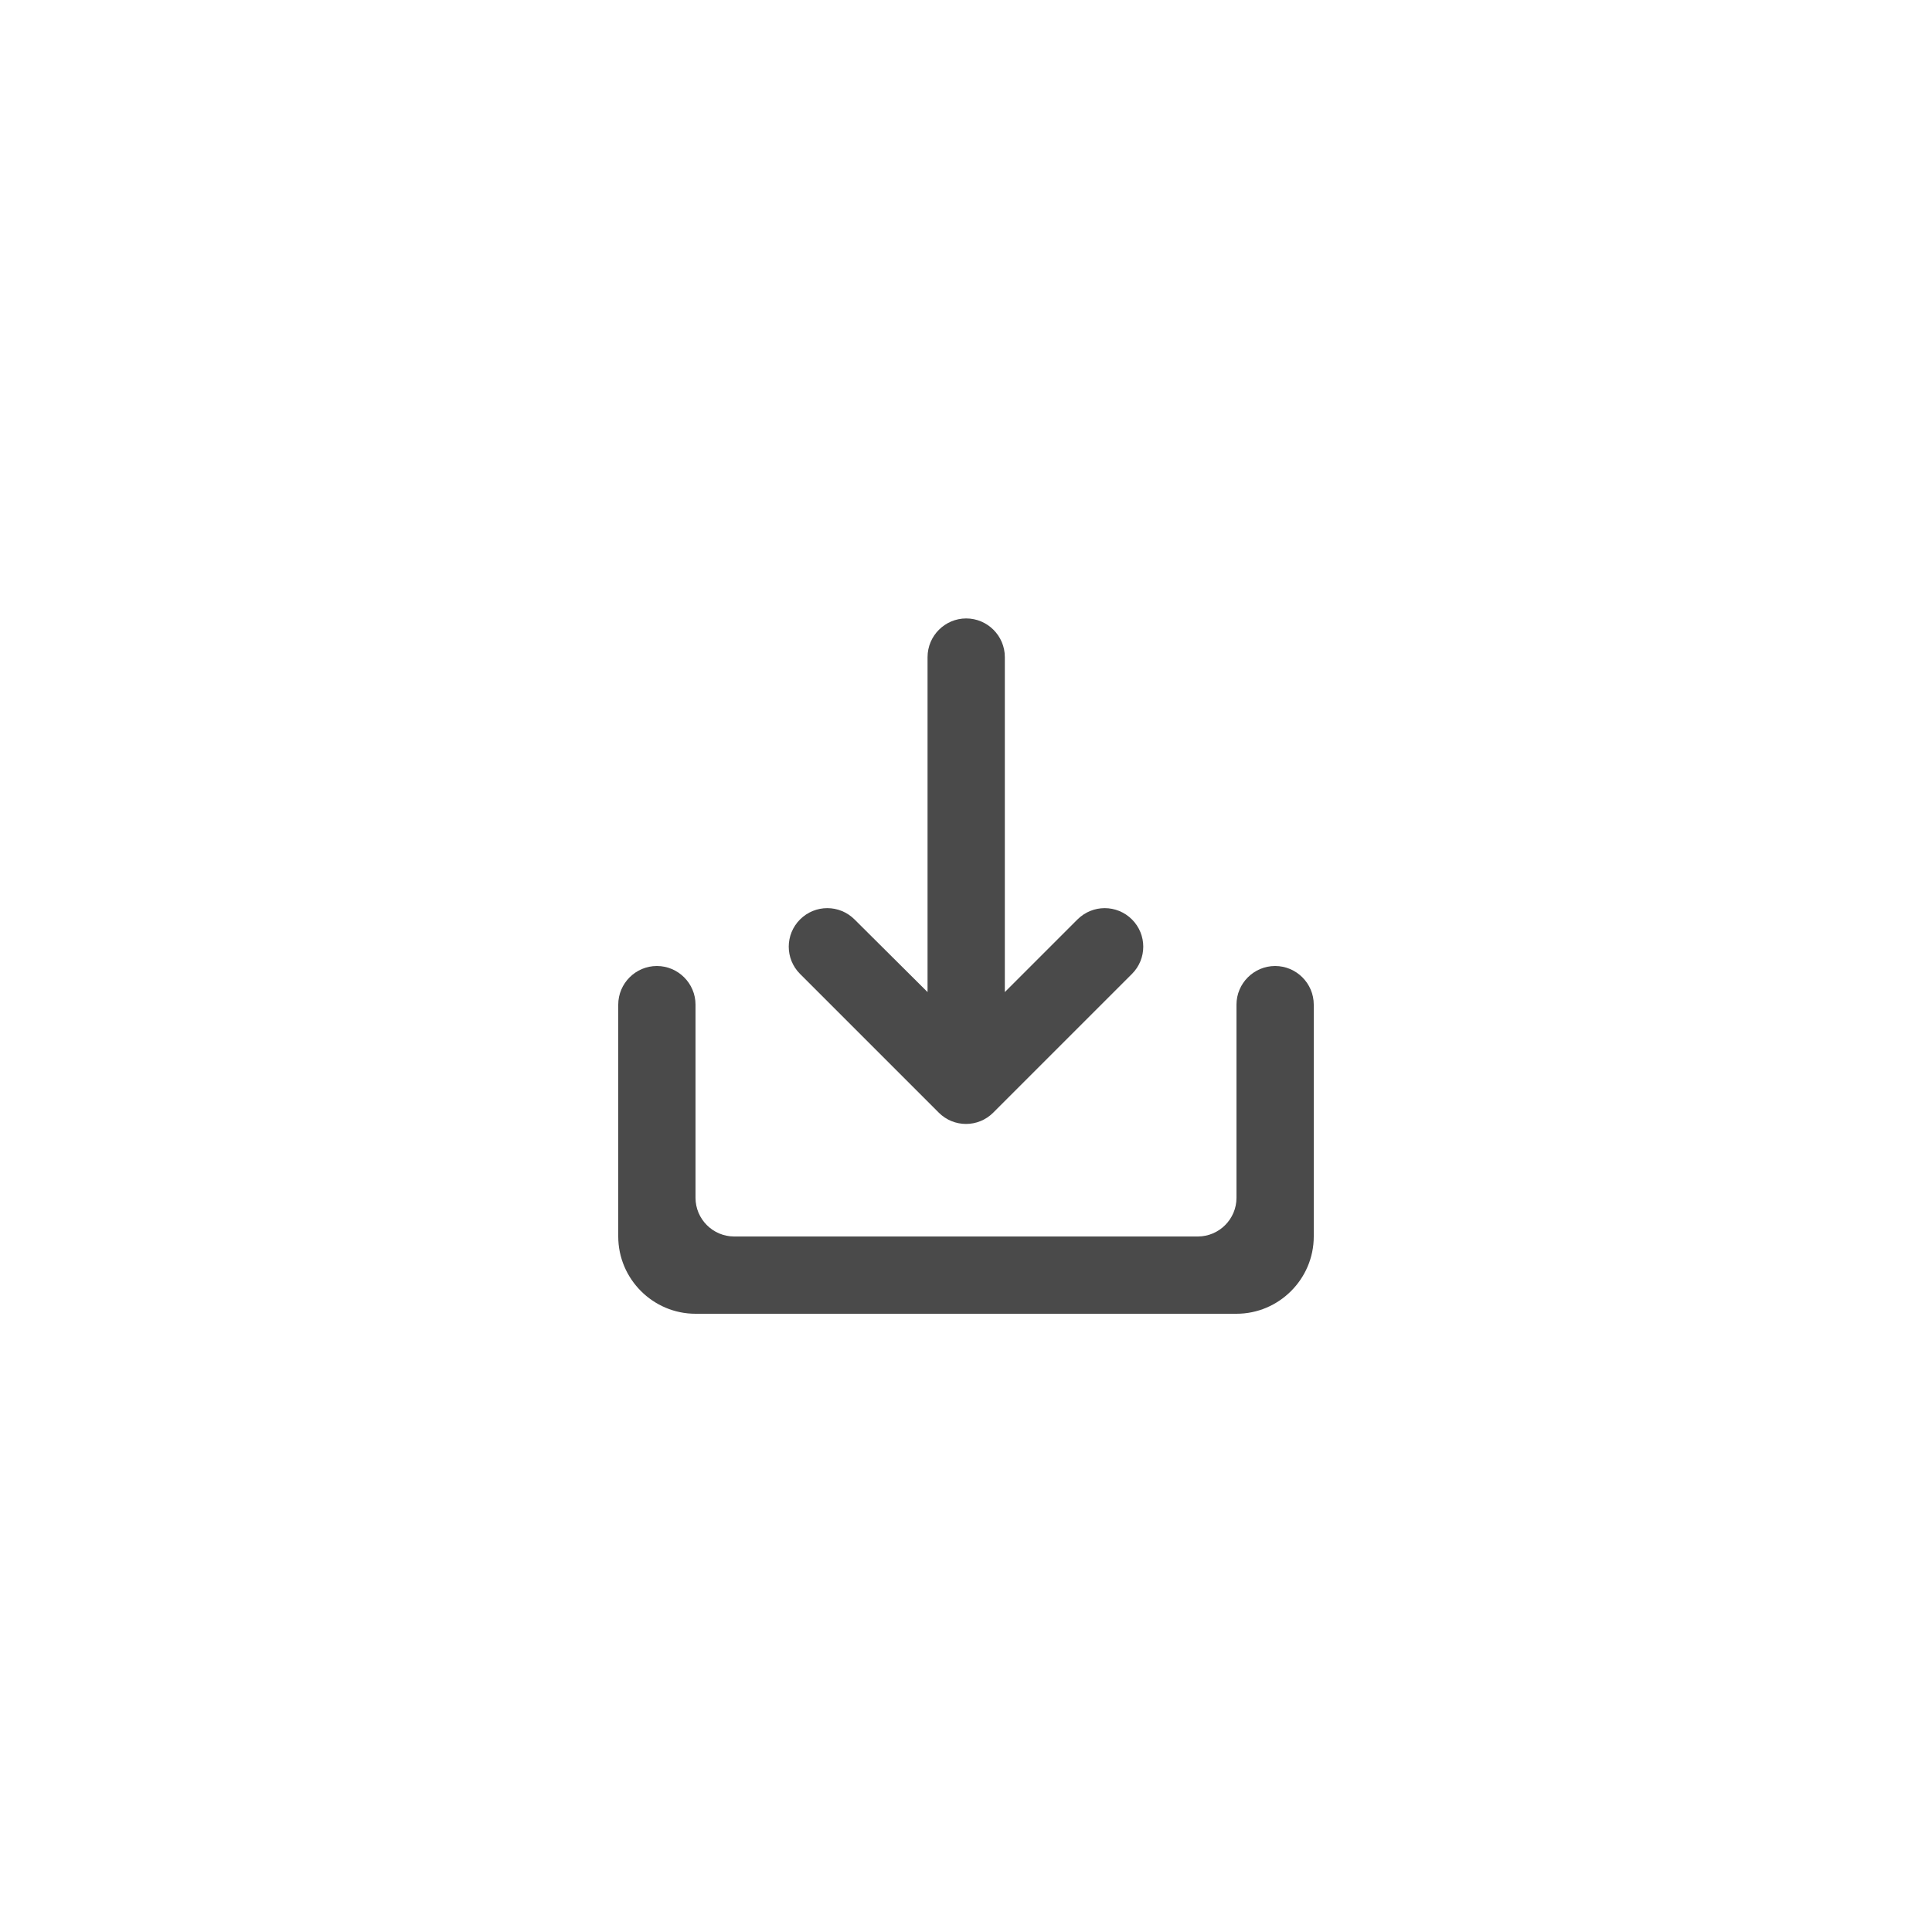 <svg width="50" height="50" viewBox="0 0 50 50" fill="none" xmlns="http://www.w3.org/2000/svg">
<path d="M32 26V31C32 31.55 31.55 32 31 32H19C18.45 32 18 31.55 18 31V26C18 25.45 17.55 25 17 25C16.45 25 16 25.45 16 26V32C16 33.1 16.9 34 18 34H32C33.1 34 34 33.1 34 32V26C34 25.45 33.55 25 33 25C32.45 25 32 25.45 32 26Z" fill="#4A4A4A"/>
<path d="M27.885 23.795L26.005 25.675V17.005C26.005 16.455 25.555 16.005 25.005 16.005C24.455 16.005 24.005 16.455 24.005 17.005V25.675L22.115 23.795C21.725 23.405 21.095 23.405 20.705 23.795C20.315 24.185 20.315 24.815 20.705 25.205L24.295 28.795C24.685 29.185 25.315 29.185 25.705 28.795L29.295 25.205C29.685 24.815 29.685 24.185 29.295 23.795C28.905 23.405 28.275 23.405 27.885 23.795Z" fill="#4A4A4A"/>
</svg>
